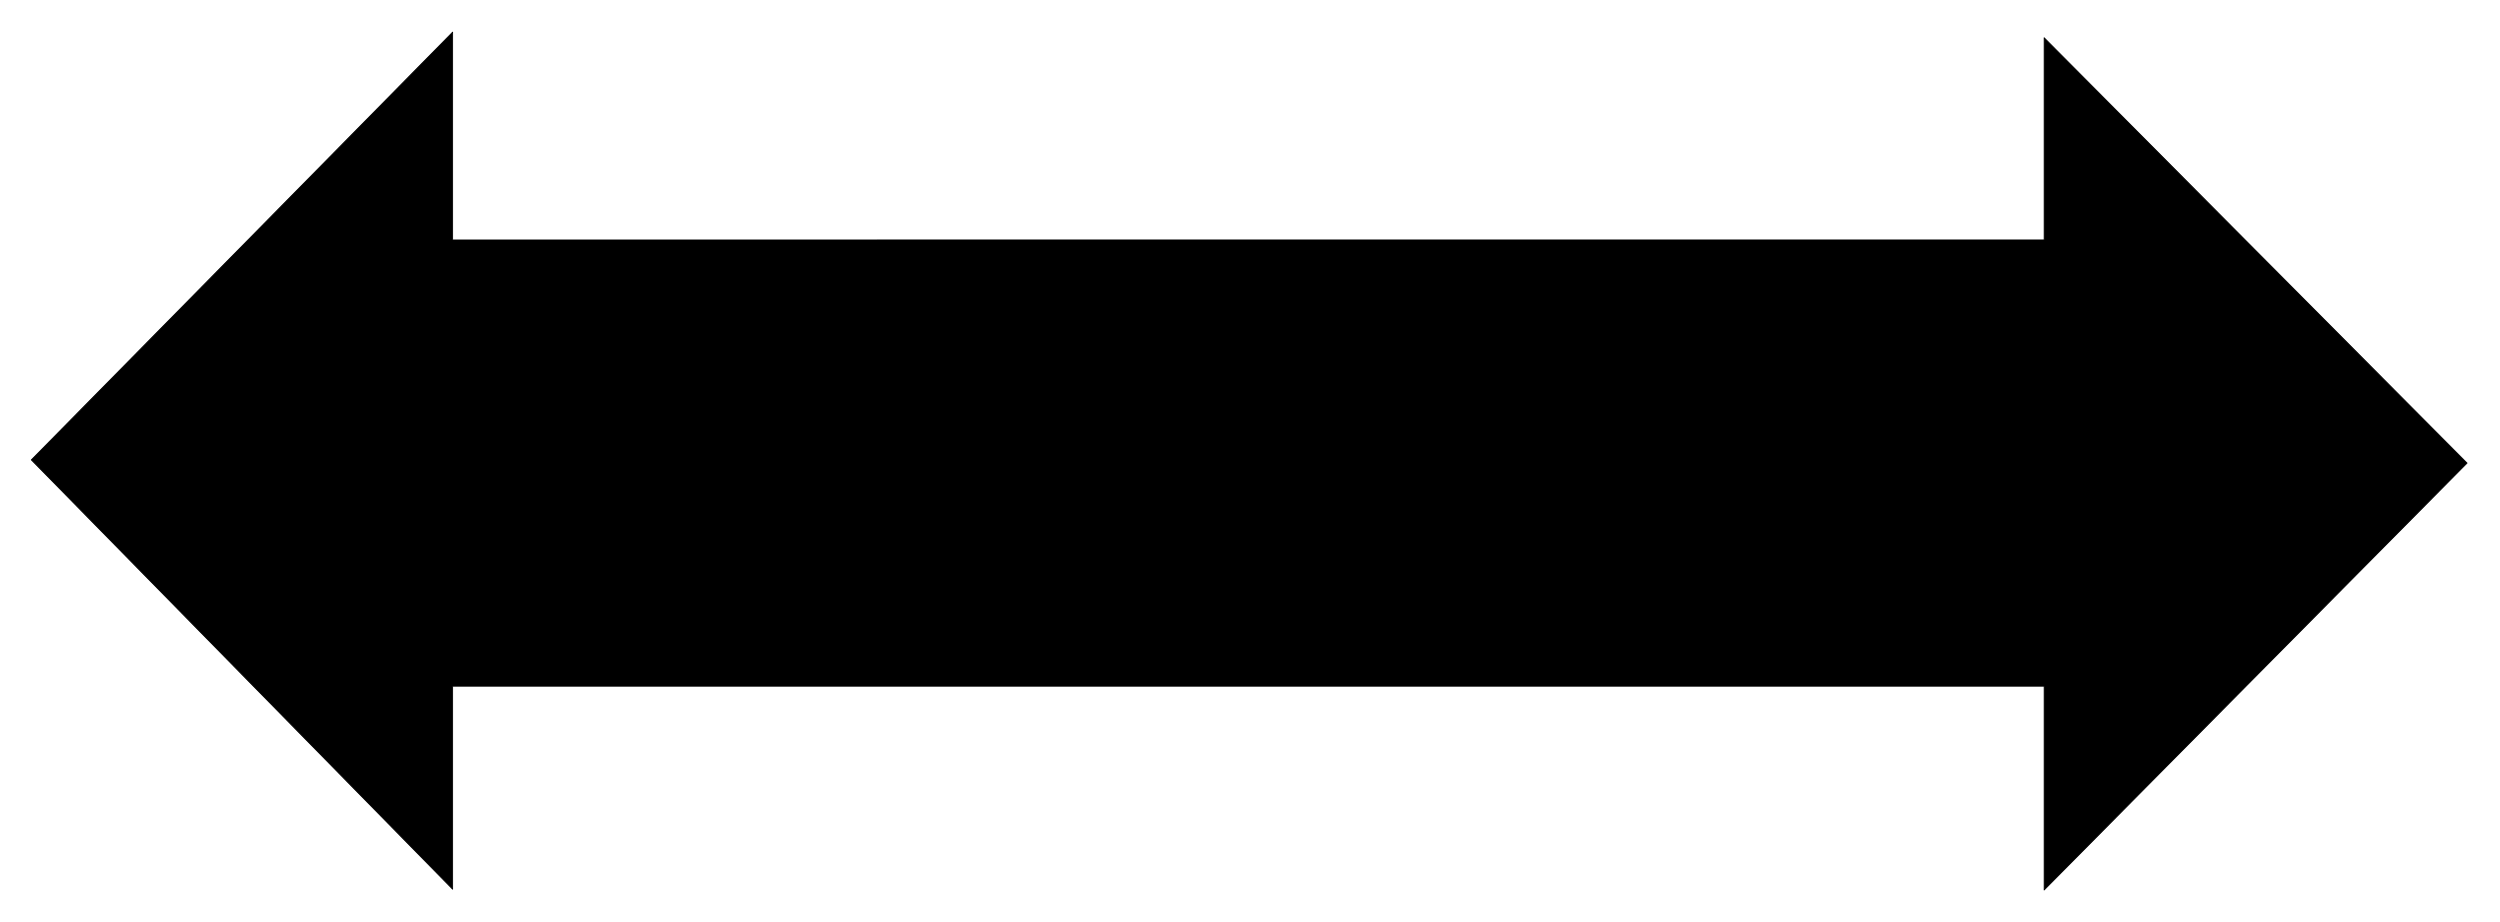 <svg xmlns="http://www.w3.org/2000/svg" width="493.465" height="182.02" fill-rule="evenodd" stroke-linecap="round" preserveAspectRatio="none" viewBox="0 0 3115 1149"><style>.brush0{fill:#fff}</style><path d="M564 40 39 573l525 535V855h1983v254l527-532-527-530v252H564V40z" style="fill:#000;stroke:#000;stroke-width:1;stroke-linejoin:round"/></svg>
